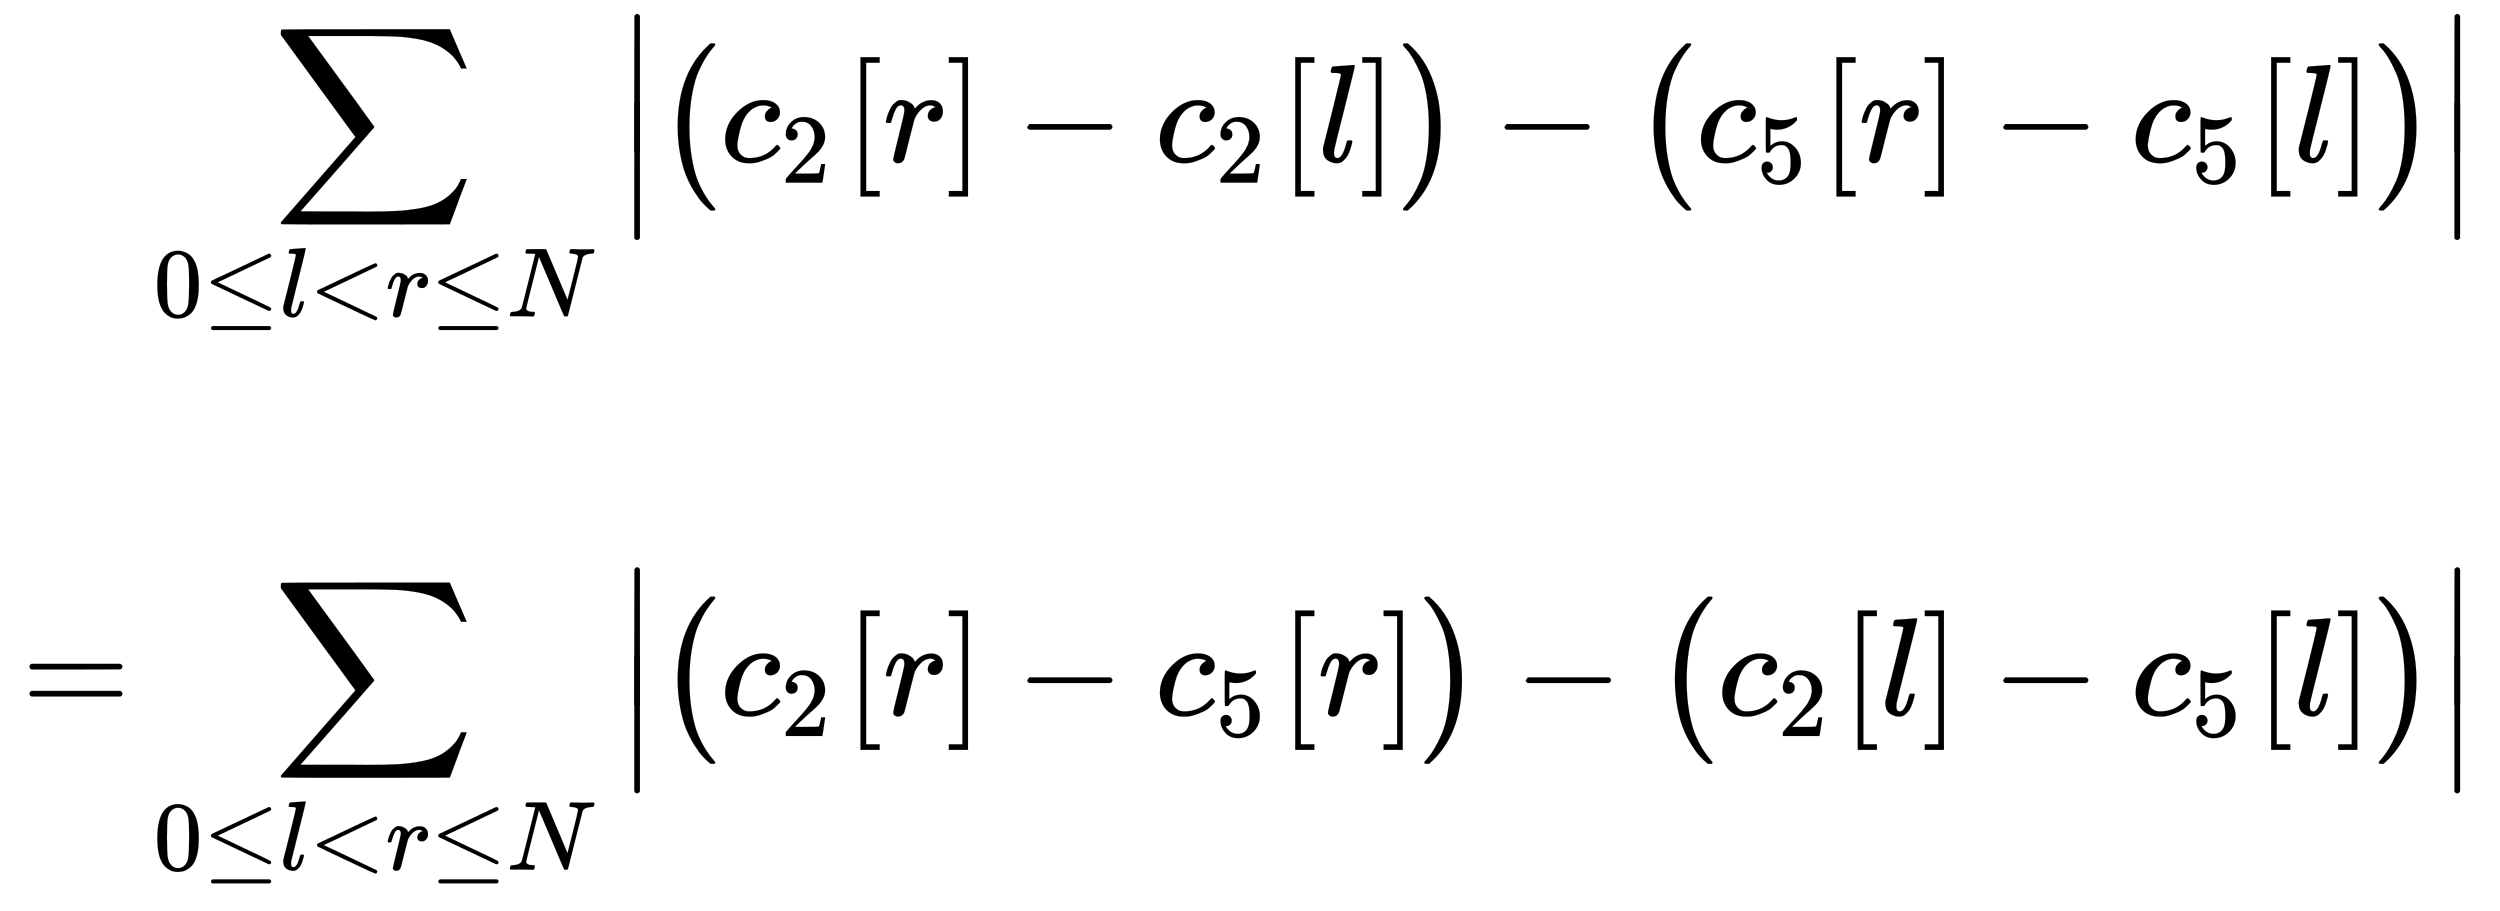 <svg xmlns:xlink="http://www.w3.org/1999/xlink" width="41.66ex" height="15.176ex" style="vertical-align:-7.005ex" viewBox="0 -3518.2 17936.7 6534.1" xmlns="http://www.w3.org/2000/svg" aria-labelledby="MathJax-SVG-1-Title"><defs aria-hidden="true"><path stroke-width="1" id="j" d="M152 251q0 395 236 599h28q6-6 6-9 0-4-19-25t-46-63-55-104-47-167-19-232q0-126 19-231t46-166 55-104 47-64 19-25q0-3-6-9h-28q-29 24-56 53t-61 83-59 116-42 153-18 195z"/><path stroke-width="1" id="b" d="M60 948q3 2 605 2h602l58-135q59-138 63-146h-40l-7 14q-21 41-56 78-50 48-111 77t-141 43-151 17-183 4H251l8-11q463-633 465-639 1-2 0-6-3-3-264-302L196-356q0-1 211-1h141q89 0 128-1 136 0 220 5t167 21 141 49 103 87q21 26 41 72h40q0-1-7-21t-25-65-31-84l-58-155-601-1q-602 0-605 2-6 2-6 9 0 2 2 6l533 610q0 1-33 45T452 366 322 544L56 909l-1 15q0 21 5 24z"/><path stroke-width="1" id="d" d="M674 636q8 0 14-6t6-15-7-14q-1-1-270-129L151 346l248-118Q687 92 691 87q3-6 3-11 0-18-18-20h-6L382 192Q92 329 90 331q-7 5-7 17 1 11 13 17 8 4 286 135t283 134q4 2 9 2zM84-118q0 10 15 20h579q16-6 16-20 0-12-15-20H98q-14 7-14 20z"/><path stroke-width="1" id="e" d="M117 59q0-33 25-33 37 0 63 105 6 20 10 21 2 1 10 1h16q3 0 5-2t2-7q-1-6-3-16t-11-38-20-47-31-37-46-17q-36 0-67 22T38 85q0 12 1 17l65 258q63 255 63 263 0 3-1 5t-4 4-5 2-8 1-8 1-9 1-10 0h-13q-3 0-8 1t-6 3-1 6q0 2 2 14 5 19 11 21t72 6q15 1 34 2t30 3 11 1q12 0 12-8 0-11-73-300T118 83v-8q0-6-1-10v-6z"/><path stroke-width="1" id="f" d="M694-11v-8l-6-14-10-7q-7 0-154 69T234 166L90 235q-7 5-7 15 0 11 8 16 573 274 587 274 3 0 9-6t7-15-7-14q-1-1-270-129L151 250l266-126Q686-4 687-5q7-6 7-14z"/><path stroke-width="1" id="g" d="M21 287q1 3 2 8t5 22 10 31 15 33 20 30 26 22 33 9q29 0 51-12t31-22 11-20q2-6 3-6t8 7q48 52 111 52h3q48 0 72-41 8-19 8-37 0-30-13-48t-26-23-25-4q-20 0-32 11t-12 29q0 48 56 64-22 13-36 13-56 0-103-74-10-16-15-33t-34-133Q156 25 151 16q-13-27-43-27-13 0-21 6T76 7t-2 10q0 13 40 172t40 177q0 39-26 39-21 0-36-28t-24-61-11-36q-2-2-16-2H27q-6 6-6 9z"/><path stroke-width="1" id="h" d="M234 637h-8q-25 0-30 1t-5 11q0 27 11 33 2 1 97 1h88q11 0 14-6 211-496 215-509l54 213q53 211 53 225 0 27-64 31-24 0-24 11 0 2 2 12 4 16 6 19t10 4q3 0 31-1t83-2q50 0 76 1t30 1q15 0 15-10 0-22-8-30-2-5-22-5-71-4-89-40L620 7q-2-7-21-7-14 0-17 2-3 3-129 303L326 604l-65-260Q196 88 196 79q5-33 72-33h10q6-5 6-8t-2-19q-4-13-10-19h-13q-31 2-108 2H63Q49 2 46 1q-15 0-15 9 0 4 3 16t5 14q2 6 23 6 68 3 88 39 4 6 71 277l68 272q-2 1-55 3z"/><path stroke-width="1" id="i" d="M139-249h-2q-12 0-18 14v486l1 486q10 13 19 13 13 0 20-15v-970q-8-14-18-14h-2z"/><path stroke-width="1" id="c" d="M96 585q56 81 153 81 48 0 96-26t78-92q37-83 37-228 0-155-43-237-20-42-55-67t-61-31-51-7q-26 0-52 6t-61 32-55 67q-43 82-43 237 0 174 57 265zm225 12q-30 32-71 32-42 0-72-32-25-26-33-72t-8-192q0-158 8-208t36-79q28-30 69-30 40 0 68 30 29 30 36 84t8 203q0 145-8 191t-33 73z"/><path stroke-width="1" id="k" d="M34 159q0 109 86 196t186 87q56 0 88-24t33-63q0-29-19-49t-48-21q-19 0-30 10t-11 30 11 34 22 21 14 6h1q0 2-6 6t-21 8-34 4q-30 0-57-14-21-9-43-31-44-44-64-124t-21-116q0-46 26-69 22-24 58-24h4q112 0 185 85 9 10 12 10 4 0 13-9t10-14-9-15-29-28-45-30-64-25-80-11q-75 0-121 48T34 159z"/><path stroke-width="1" id="l" d="M109 429q-27 0-43 18t-16 44q0 71 53 123t132 52q91 0 152-56t62-145q0-43-20-82t-48-68-80-74q-36-31-100-92l-59-56 76-1q157 0 167 5 7 2 24 89v3h40v-3q-1-3-13-91T421 3V0H50v31q0 7 6 15t30 35q29 32 50 56 9 10 34 37t34 37 29 33 28 34 23 30 21 32 15 29 13 32 7 30 3 33q0 63-34 109t-97 46q-33 0-58-17t-35-33-10-19q0-1 5-1 18 0 37-14t19-46q0-25-16-42t-45-18z"/><path stroke-width="1" id="m" d="M118-250V750h137v-40h-97v-920h97v-40H118z"/><path stroke-width="1" id="n" d="M22 710v40h137V-250H22v40h97v920H22z"/><path stroke-width="1" id="o" d="M84 237v13l14 20h581q15-8 15-20t-15-20H98q-14 7-14 20z"/><path stroke-width="1" id="p" d="M305 251q0-396-236-600H56q-13 0-17 2t-4 9q2 5 25 31t48 68 52 103 44 163 17 223-17 223-44 163-52 104-48 67-25 32q0 11 15 11h19q128-107 187-284 49-141 49-315z"/><path stroke-width="1" id="q" d="M164 157q0-24-16-40t-39-16h-7q46-79 122-79 70 0 102 60 19 33 19 128 0 103-27 139-26 33-58 33h-6q-78 0-118-68-4-7-7-8t-15-2q-17 0-19 6-2 4-2 175v129q0 50 5 50 2 2 4 2 1 0 21-8t55-16 75-8q71 0 136 28 8 4 13 4 8 0 8-18v-13q-82-97-205-97-31 0-56 6l-10 2V374q19 14 30 22t36 16 51 8q81 0 137-65t56-154q0-92-64-157T229-22q-81 0-130 54T50 154q0 24 11 38t23 18 23 4q25 0 41-17t16-40z"/><path stroke-width="1" id="a" d="M56 347q0 13 14 20h637q15-8 15-20 0-11-14-19l-318-1H72q-16 5-16 20zm0-194q0 15 16 20h636q14-10 14-20 0-13-15-20H70q-14 7-14 20z"/></defs><g stroke="currentColor" fill="currentColor" stroke-width="0" aria-hidden="true"><use xlink:href="#a" y="-1612" transform="matrix(1 0 0 -1 0 0) translate(167,0) translate(-11,0)"/><g transform="matrix(1 0 0 -1 0 0) translate(167,0) translate(768,0) translate(0,2358)"><g transform="translate(166,0)"><use xlink:href="#b" x="859"/><g transform="translate(0,-1110) scale(0.707)"><use xlink:href="#c"/><use xlink:href="#d" x="500"/><use xlink:href="#e" x="1279"/><use xlink:href="#f" x="1577"/><use xlink:href="#g" x="2356"/><use xlink:href="#d" x="2807"/><use xlink:href="#h" x="3586"/></g></g><g transform="translate(3497,0) translate(0,1061)"><use xlink:href="#i" y="-751"/><use xlink:href="#i" y="-1373"/></g><use xlink:href="#j" x="3775" y="-1"/><g transform="translate(4234,0)"><use xlink:href="#k"/><use transform="scale(0.707)" xlink:href="#l" x="613" y="-213"/></g><use xlink:href="#m" x="5121"/><use xlink:href="#g" x="5400"/><use xlink:href="#n" x="5851"/><use xlink:href="#o" x="6352"/><g transform="translate(7353,0)"><use xlink:href="#k"/><use transform="scale(0.707)" xlink:href="#l" x="613" y="-213"/></g><use xlink:href="#m" x="8240"/><use xlink:href="#e" x="8519"/><use xlink:href="#n" x="8817"/><use xlink:href="#p" x="9096" y="-1"/><use xlink:href="#o" x="9776"/><use xlink:href="#j" x="10777" y="-1"/><g transform="translate(11235,0)"><use xlink:href="#k"/><use transform="scale(0.707)" xlink:href="#q" x="613" y="-213"/></g><use xlink:href="#m" x="12123"/><use xlink:href="#g" x="12401"/><use xlink:href="#n" x="12853"/><use xlink:href="#o" x="13354"/><g transform="translate(14354,0)"><use xlink:href="#k"/><use transform="scale(0.707)" xlink:href="#q" x="613" y="-213"/></g><use xlink:href="#m" x="15242"/><use xlink:href="#e" x="15520"/><use xlink:href="#n" x="15819"/><use xlink:href="#p" x="16097" y="-1"/><g transform="translate(16556,0) translate(0,1061)"><use xlink:href="#i" y="-751"/><use xlink:href="#i" y="-1373"/></g></g><g transform="matrix(1 0 0 -1 0 0) translate(167,0) translate(768,0) translate(0,-1612)"><g transform="translate(166,0)"><use xlink:href="#b" x="859"/><g transform="translate(0,-1110) scale(0.707)"><use xlink:href="#c"/><use xlink:href="#d" x="500"/><use xlink:href="#e" x="1279"/><use xlink:href="#f" x="1577"/><use xlink:href="#g" x="2356"/><use xlink:href="#d" x="2807"/><use xlink:href="#h" x="3586"/></g></g><g transform="translate(3497,0) translate(0,1061)"><use xlink:href="#i" y="-751"/><use xlink:href="#i" y="-1373"/></g><use xlink:href="#j" x="3775" y="-1"/><g transform="translate(4234,0)"><use xlink:href="#k"/><use transform="scale(0.707)" xlink:href="#l" x="613" y="-213"/></g><use xlink:href="#m" x="5121"/><use xlink:href="#g" x="5400"/><use xlink:href="#n" x="5851"/><use xlink:href="#o" x="6352"/><g transform="translate(7353,0)"><use xlink:href="#k"/><use transform="scale(0.707)" xlink:href="#q" x="613" y="-213"/></g><use xlink:href="#m" x="8240"/><use xlink:href="#g" x="8519"/><use xlink:href="#n" x="8970"/><use xlink:href="#p" x="9249" y="-1"/><use xlink:href="#o" x="9929"/><use xlink:href="#j" x="10930" y="-1"/><g transform="translate(11388,0)"><use xlink:href="#k"/><use transform="scale(0.707)" xlink:href="#l" x="613" y="-213"/></g><use xlink:href="#m" x="12276"/><use xlink:href="#e" x="12554"/><use xlink:href="#n" x="12853"/><use xlink:href="#o" x="13354"/><g transform="translate(14354,0)"><use xlink:href="#k"/><use transform="scale(0.707)" xlink:href="#q" x="613" y="-213"/></g><use xlink:href="#m" x="15242"/><use xlink:href="#e" x="15520"/><use xlink:href="#n" x="15819"/><use xlink:href="#p" x="16097" y="-1"/><g transform="translate(16556,0) translate(0,1061)"><use xlink:href="#i" y="-751"/><use xlink:href="#i" y="-1373"/></g></g></g></svg>